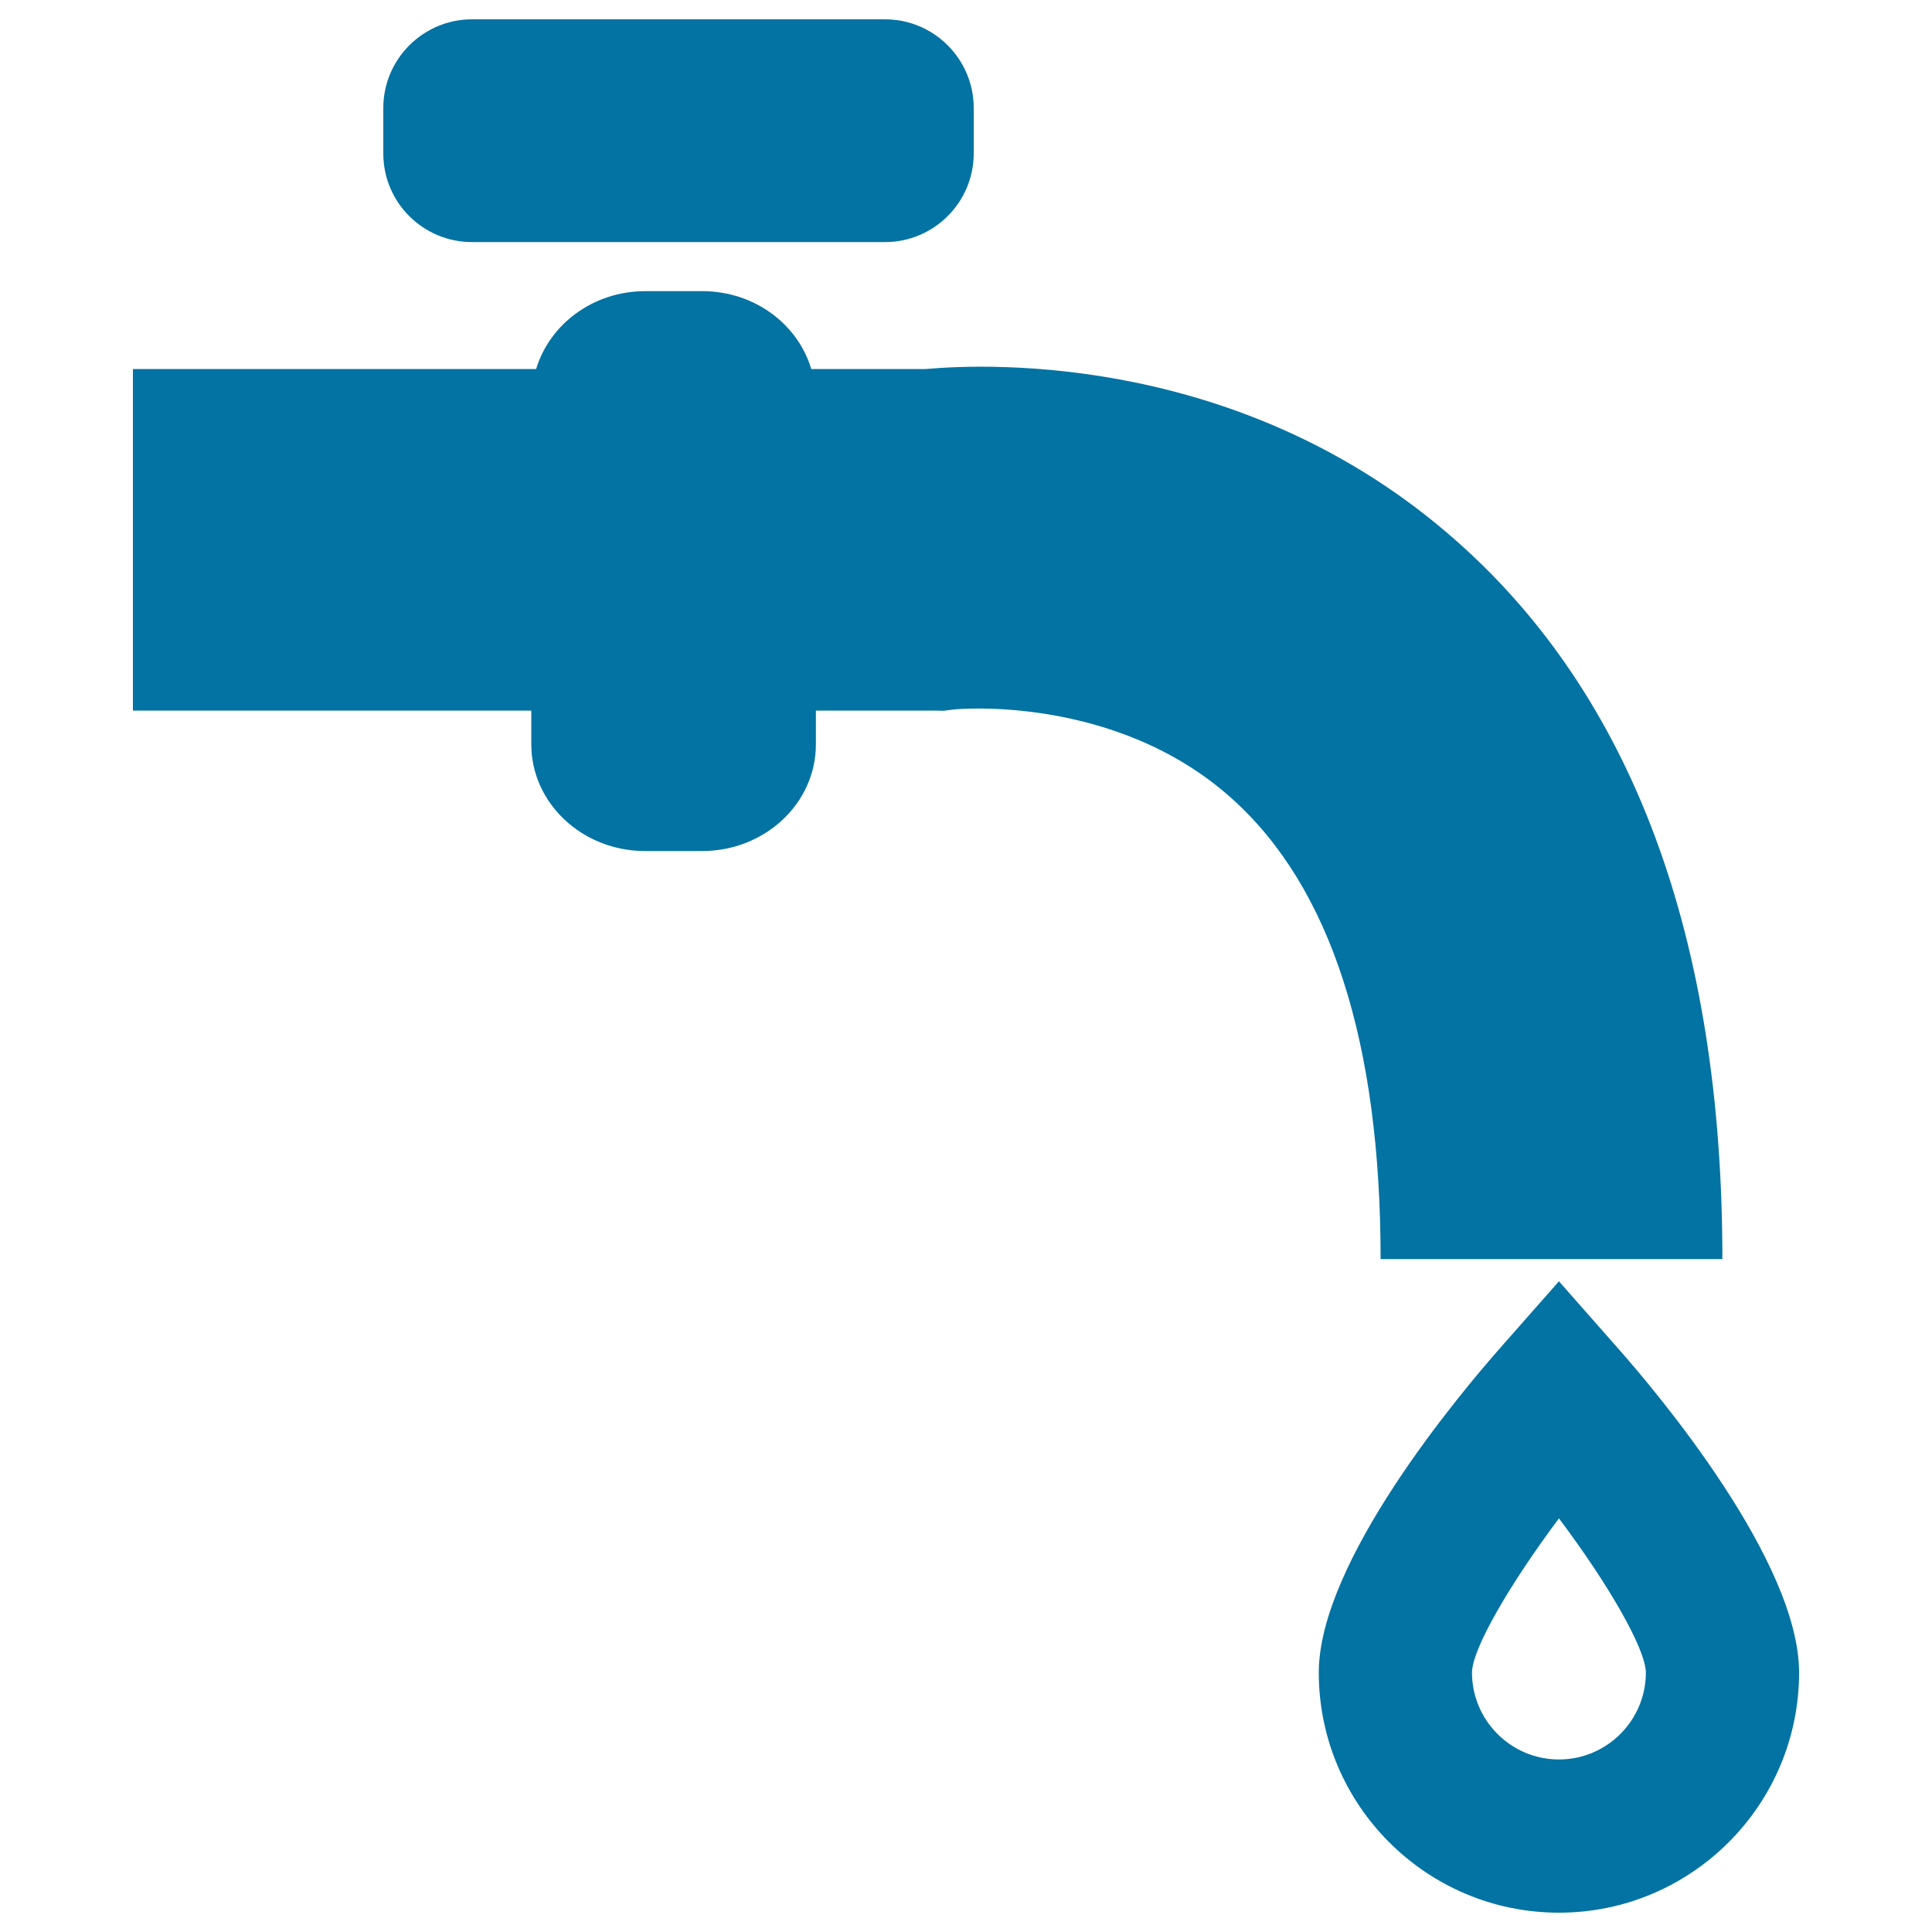 <svg xmlns="http://www.w3.org/2000/svg" viewBox="0 0 1000 1000" style="fill:#0273a2">
<title>Water Tap svg icon</title>
<g><g><path d="M891.5,651.6c0-166.2-46.5-291.4-138.2-372.1C644.2,183.3,512.9,188,479.2,191h-59.3c-6.9-23.2-29.4-40.3-56.4-40.3H334c-27,0-49.5,17.1-56.5,40.3H68.8v176.8h206.2v17.5c0,30.4,26.4,55.2,58.9,55.2h29.5c32.5,0,58.9-24.7,58.9-55.2v-17.5h61.4l4.7,0.1l5.5-0.7c0.9-0.1,83.4-8.1,143.8,46.2c51.1,45.9,76.9,126,76.9,238.3H891.5z"/><path d="M244.3,125.3h213.8c25.3,0,45.9-20.6,45.9-45.9V55.9c0-25.3-20.6-45.9-45.9-45.9H244.3c-25.3,0-45.9,20.6-45.9,45.9v23.6C198.4,104.8,219,125.3,244.3,125.3z"/><path d="M836.6,696.9l-29.7-33.7l-29.7,33.7C755,722,682.6,808.5,682.6,865.7c0,68.5,55.7,124.3,124.3,124.3c68.5,0,124.3-55.7,124.3-124.3C931.2,808.5,858.9,722,836.6,696.9z M806.9,910.7c-24.8,0-45-20.2-45-45c0.1-12.3,19.4-45.5,45-79.8c25.7,34.2,44.8,67.4,45,79.8C851.9,890.5,831.7,910.7,806.9,910.7z"/></g></g>
</svg>